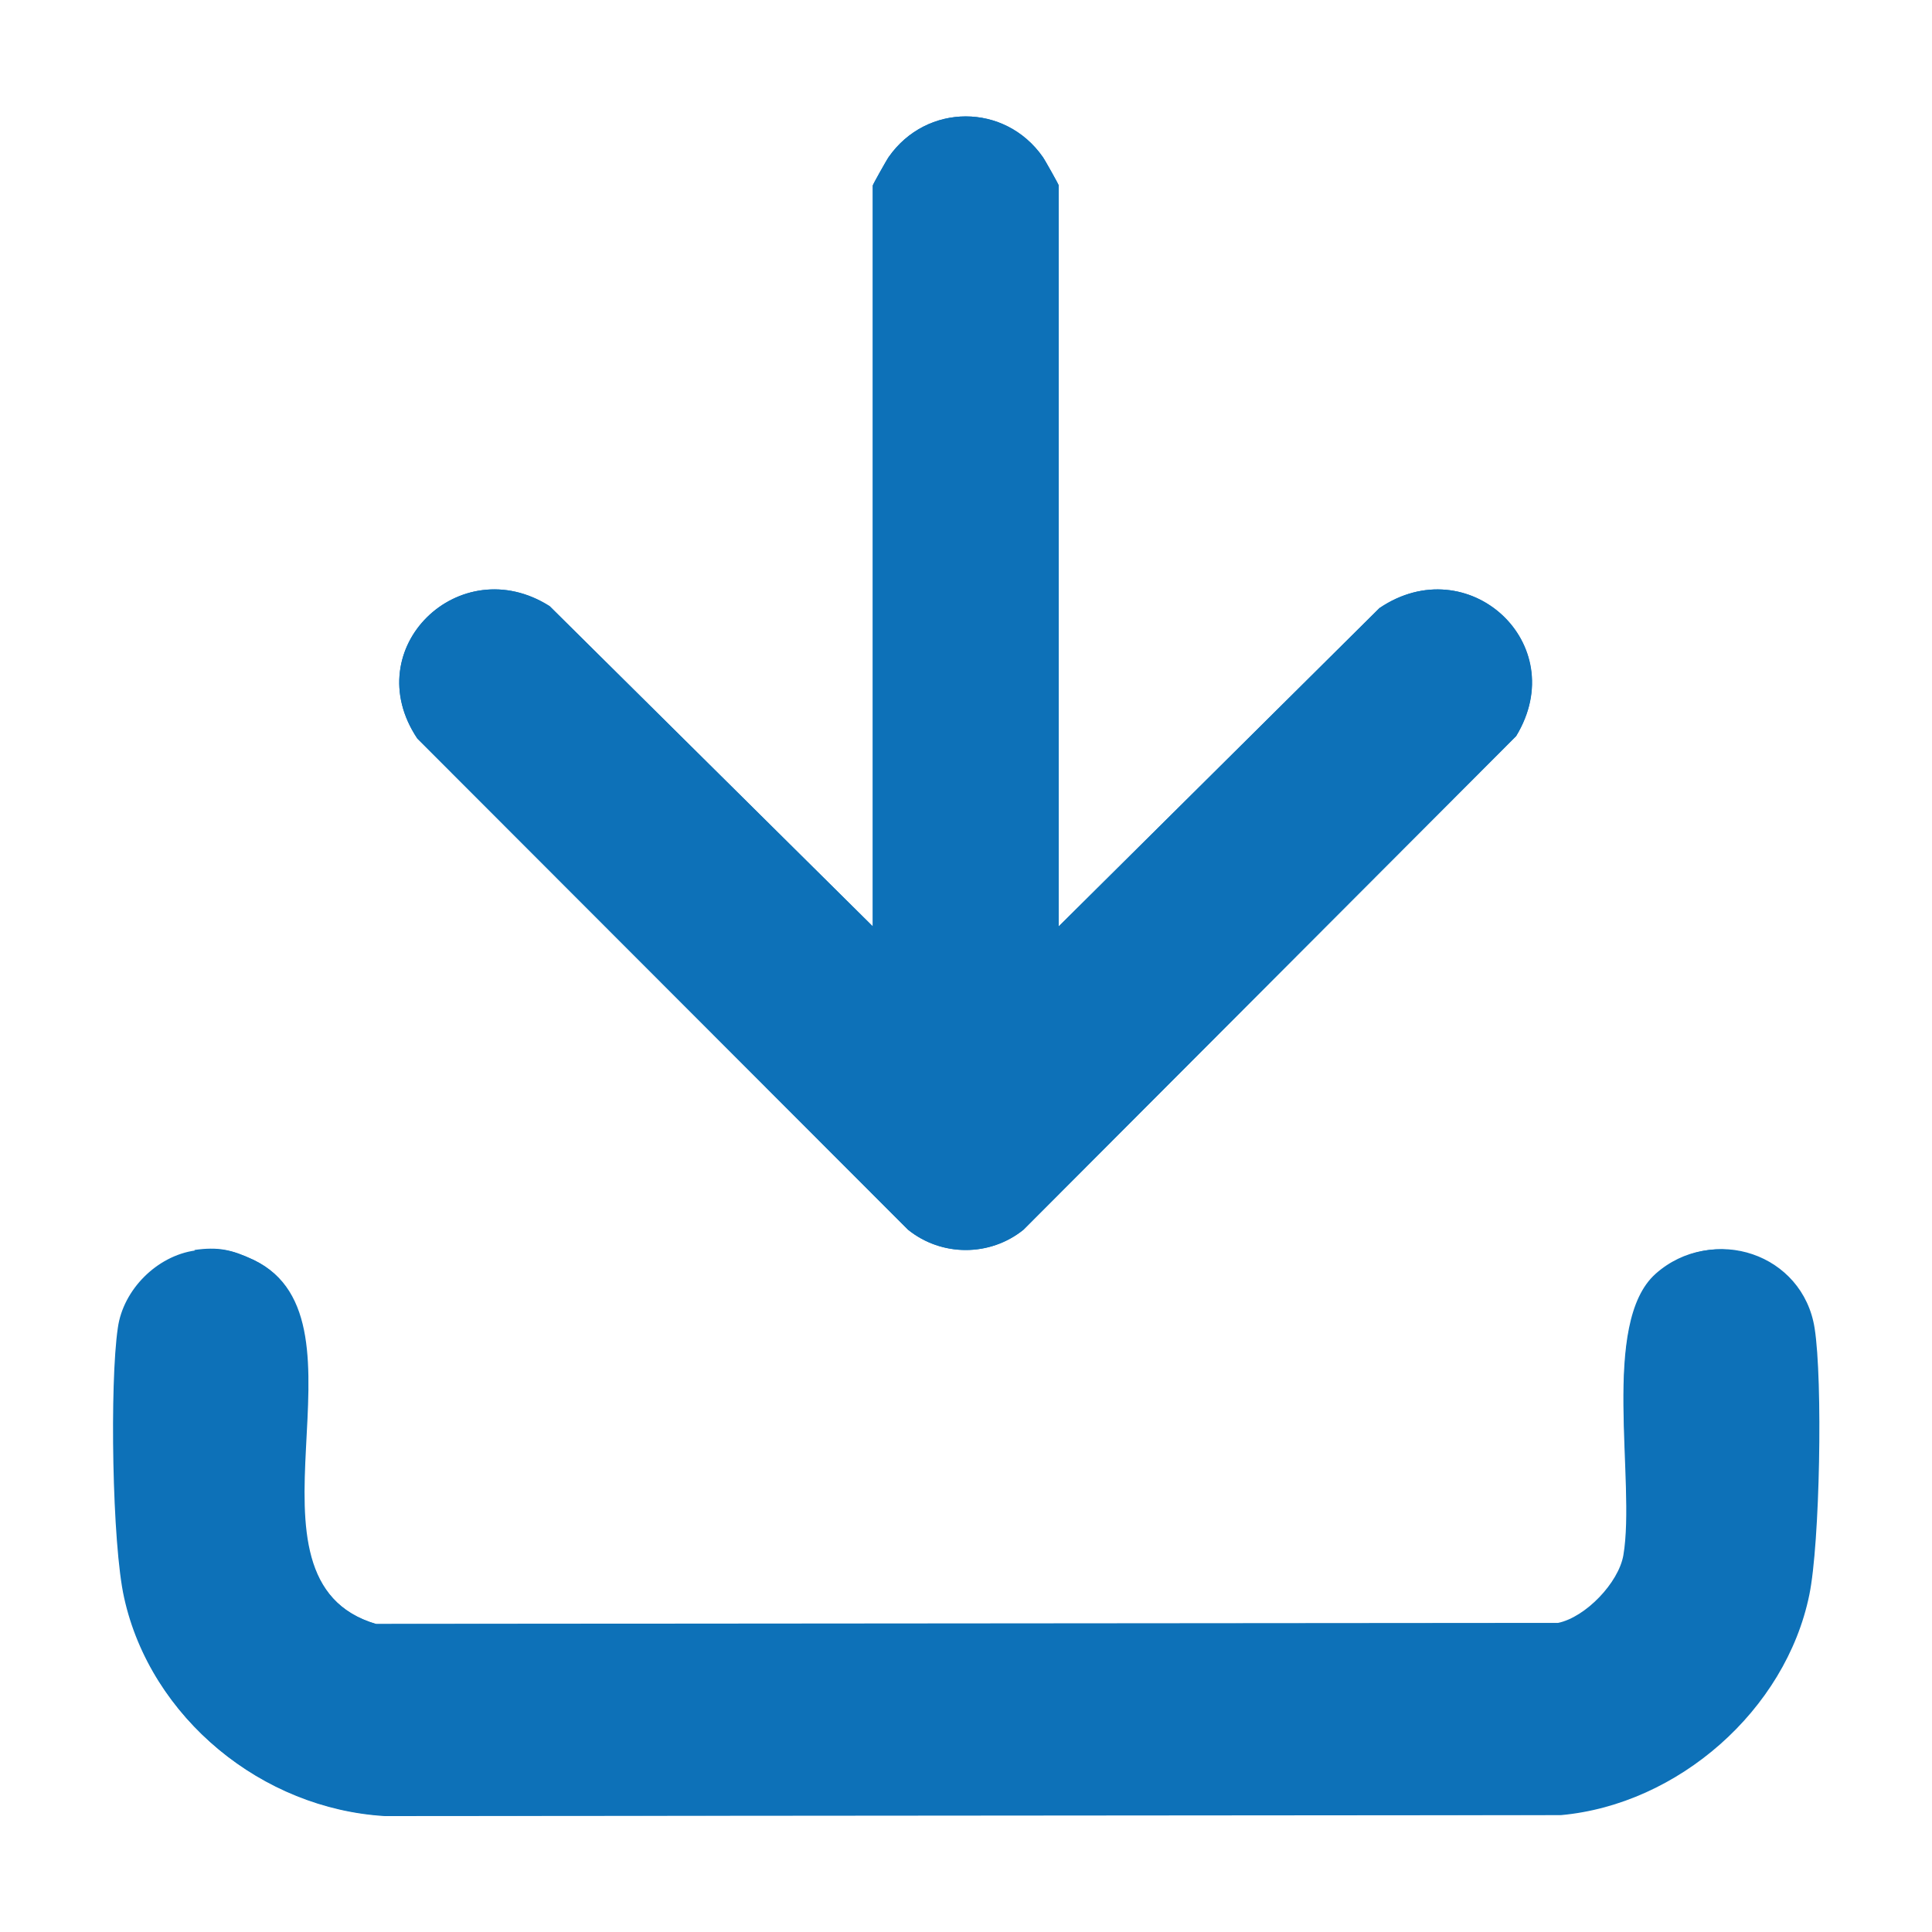 <?xml version="1.0" encoding="UTF-8"?>
<svg id="Capa_1" data-name="Capa 1" xmlns="http://www.w3.org/2000/svg" viewBox="0 0 40 40">
  <defs>
    <style>
      .cls-1 {
        fill: #0d71b8;
      }
    </style>
  </defs>
  <path class="cls-1" d="M21.92,19.18V3.84s-.27-.51-.33-.59c-.79-1.12-2.41-1.12-3.19,0-.05.08-.33.56-.33.59v15.34l-6.69-6.63c-1.86-1.18-3.99.87-2.74,2.74l10.16,10.17c.69.56,1.69.56,2.39,0l10.2-10.22c1.16-1.92-1-3.89-2.83-2.65l-6.64,6.59ZM4.04,25.89c-.79.11-1.49.81-1.6,1.6-.17,1.14-.12,4.48.13,5.59.55,2.49,2.85,4.35,5.38,4.51l24.35-.02c2.43-.22,4.65-2.18,5.14-4.56.22-1.07.28-4.44.11-5.52-.24-1.53-2.12-2.14-3.27-1.12s-.41,4.3-.67,5.83c-.1.57-.78,1.28-1.35,1.4l-24.48.02c-3.12-.92.07-6.28-2.54-7.54-.45-.21-.72-.27-1.22-.2Z"/>
  <path class="cls-1" d="M21.92,19.18l6.64-6.59c1.83-1.24,4,.73,2.83,2.65l-10.2,10.22c-.69.56-1.69.56-2.39,0l-10.16-10.17c-1.25-1.87.88-3.92,2.74-2.74l6.69,6.63V3.84s.27-.51.33-.59c.79-1.12,2.41-1.12,3.19,0,.05.08.33.56.33.59v15.34Z"/>
  <path class="cls-1" d="M4.04,25.89c.5-.07.77-.01,1.22.2,2.61,1.25-.59,6.62,2.54,7.54l24.48-.02c.57-.12,1.25-.83,1.35-1.4.26-1.53-.51-4.78.67-5.83s3.03-.42,3.27,1.12c.17,1.08.11,4.45-.11,5.52-.49,2.39-2.72,4.34-5.14,4.56l-24.35.02c-2.54-.15-4.83-2.01-5.38-4.51-.25-1.11-.3-4.45-.13-5.59.12-.79.81-1.49,1.6-1.6Z"/>
</svg>